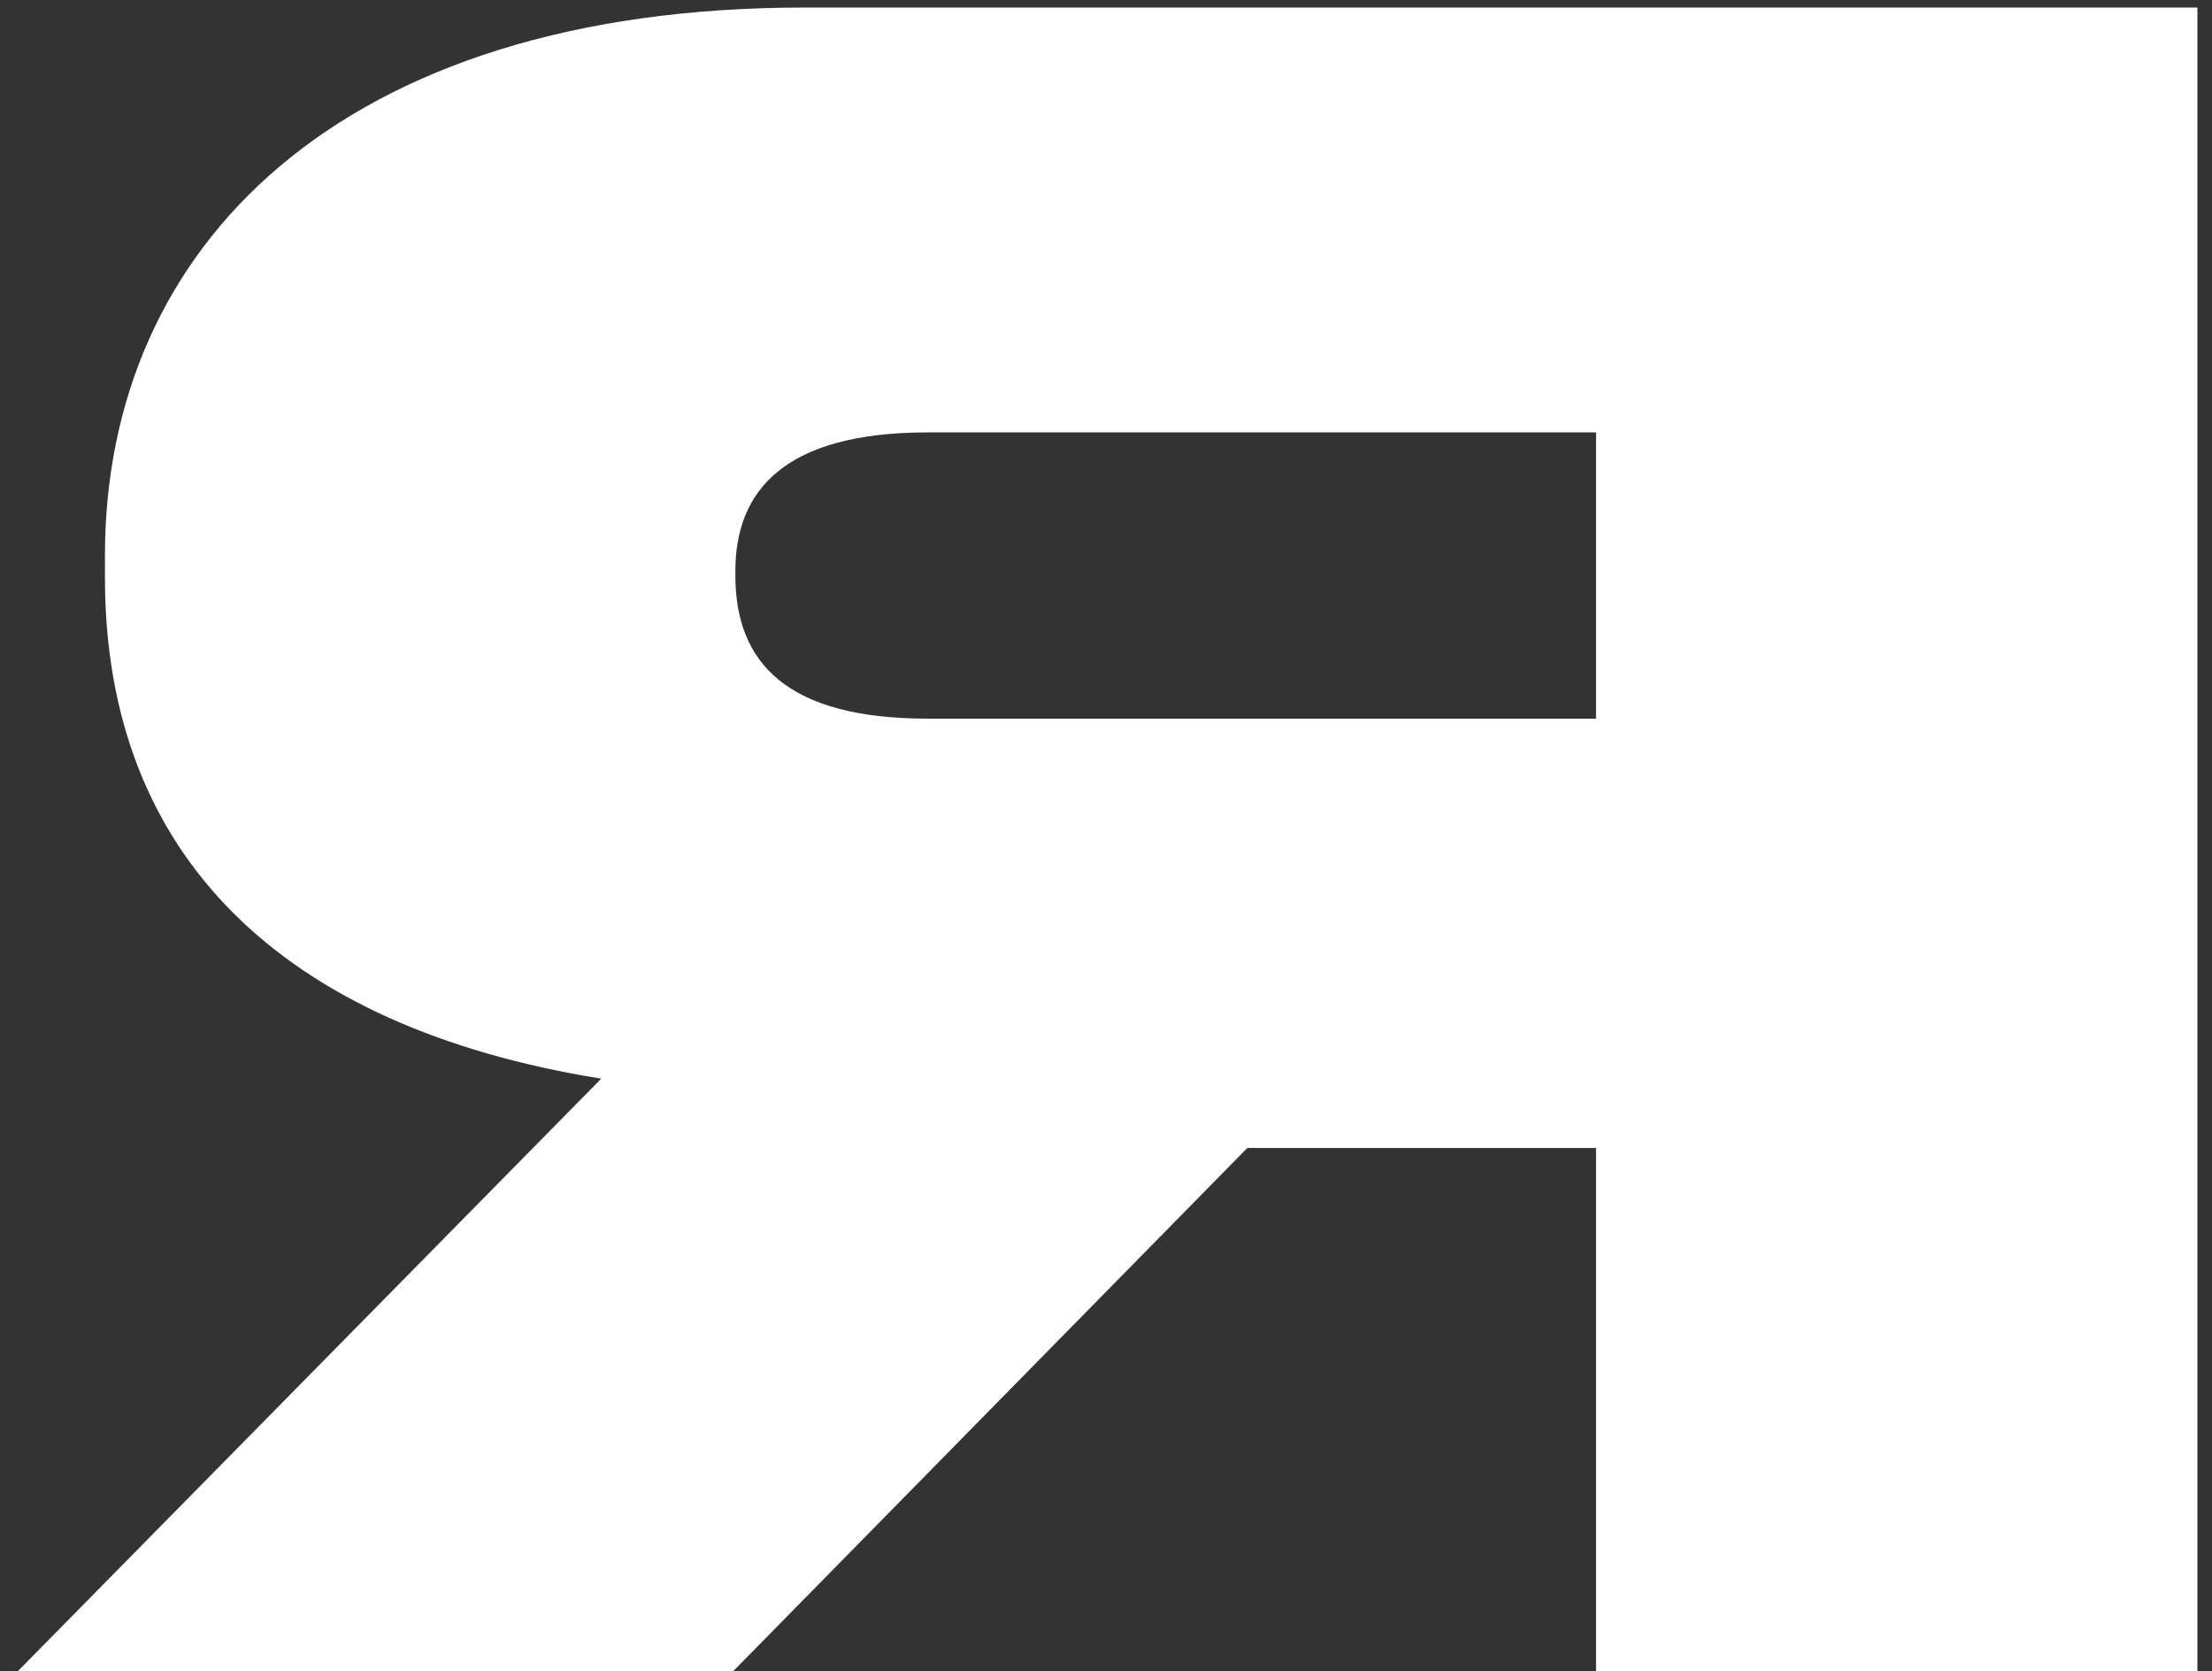 <?xml version="1.0" encoding="UTF-8"?> <svg xmlns="http://www.w3.org/2000/svg" width="94" height="71" viewBox="0 0 94 71" fill="none"><rect x="0" y="0" width="94" height="71" fill="#333333" stroke="none"/> <path d="M67.825 48.77V71H93.38V0.32H34.195C14.435 0.32 4.46 10.485 4.46 23.595V24.545C4.46 36.325 11.965 43.64 25.55 45.825L0.755 71H31.155L53.005 48.77H67.825ZM67.825 30.53H39.42C33.435 30.53 31.25 28.155 31.25 24.45V24.26C31.25 20.84 33.34 18.37 39.42 18.37H67.825V30.53Z" fill="white"></path> </svg> 